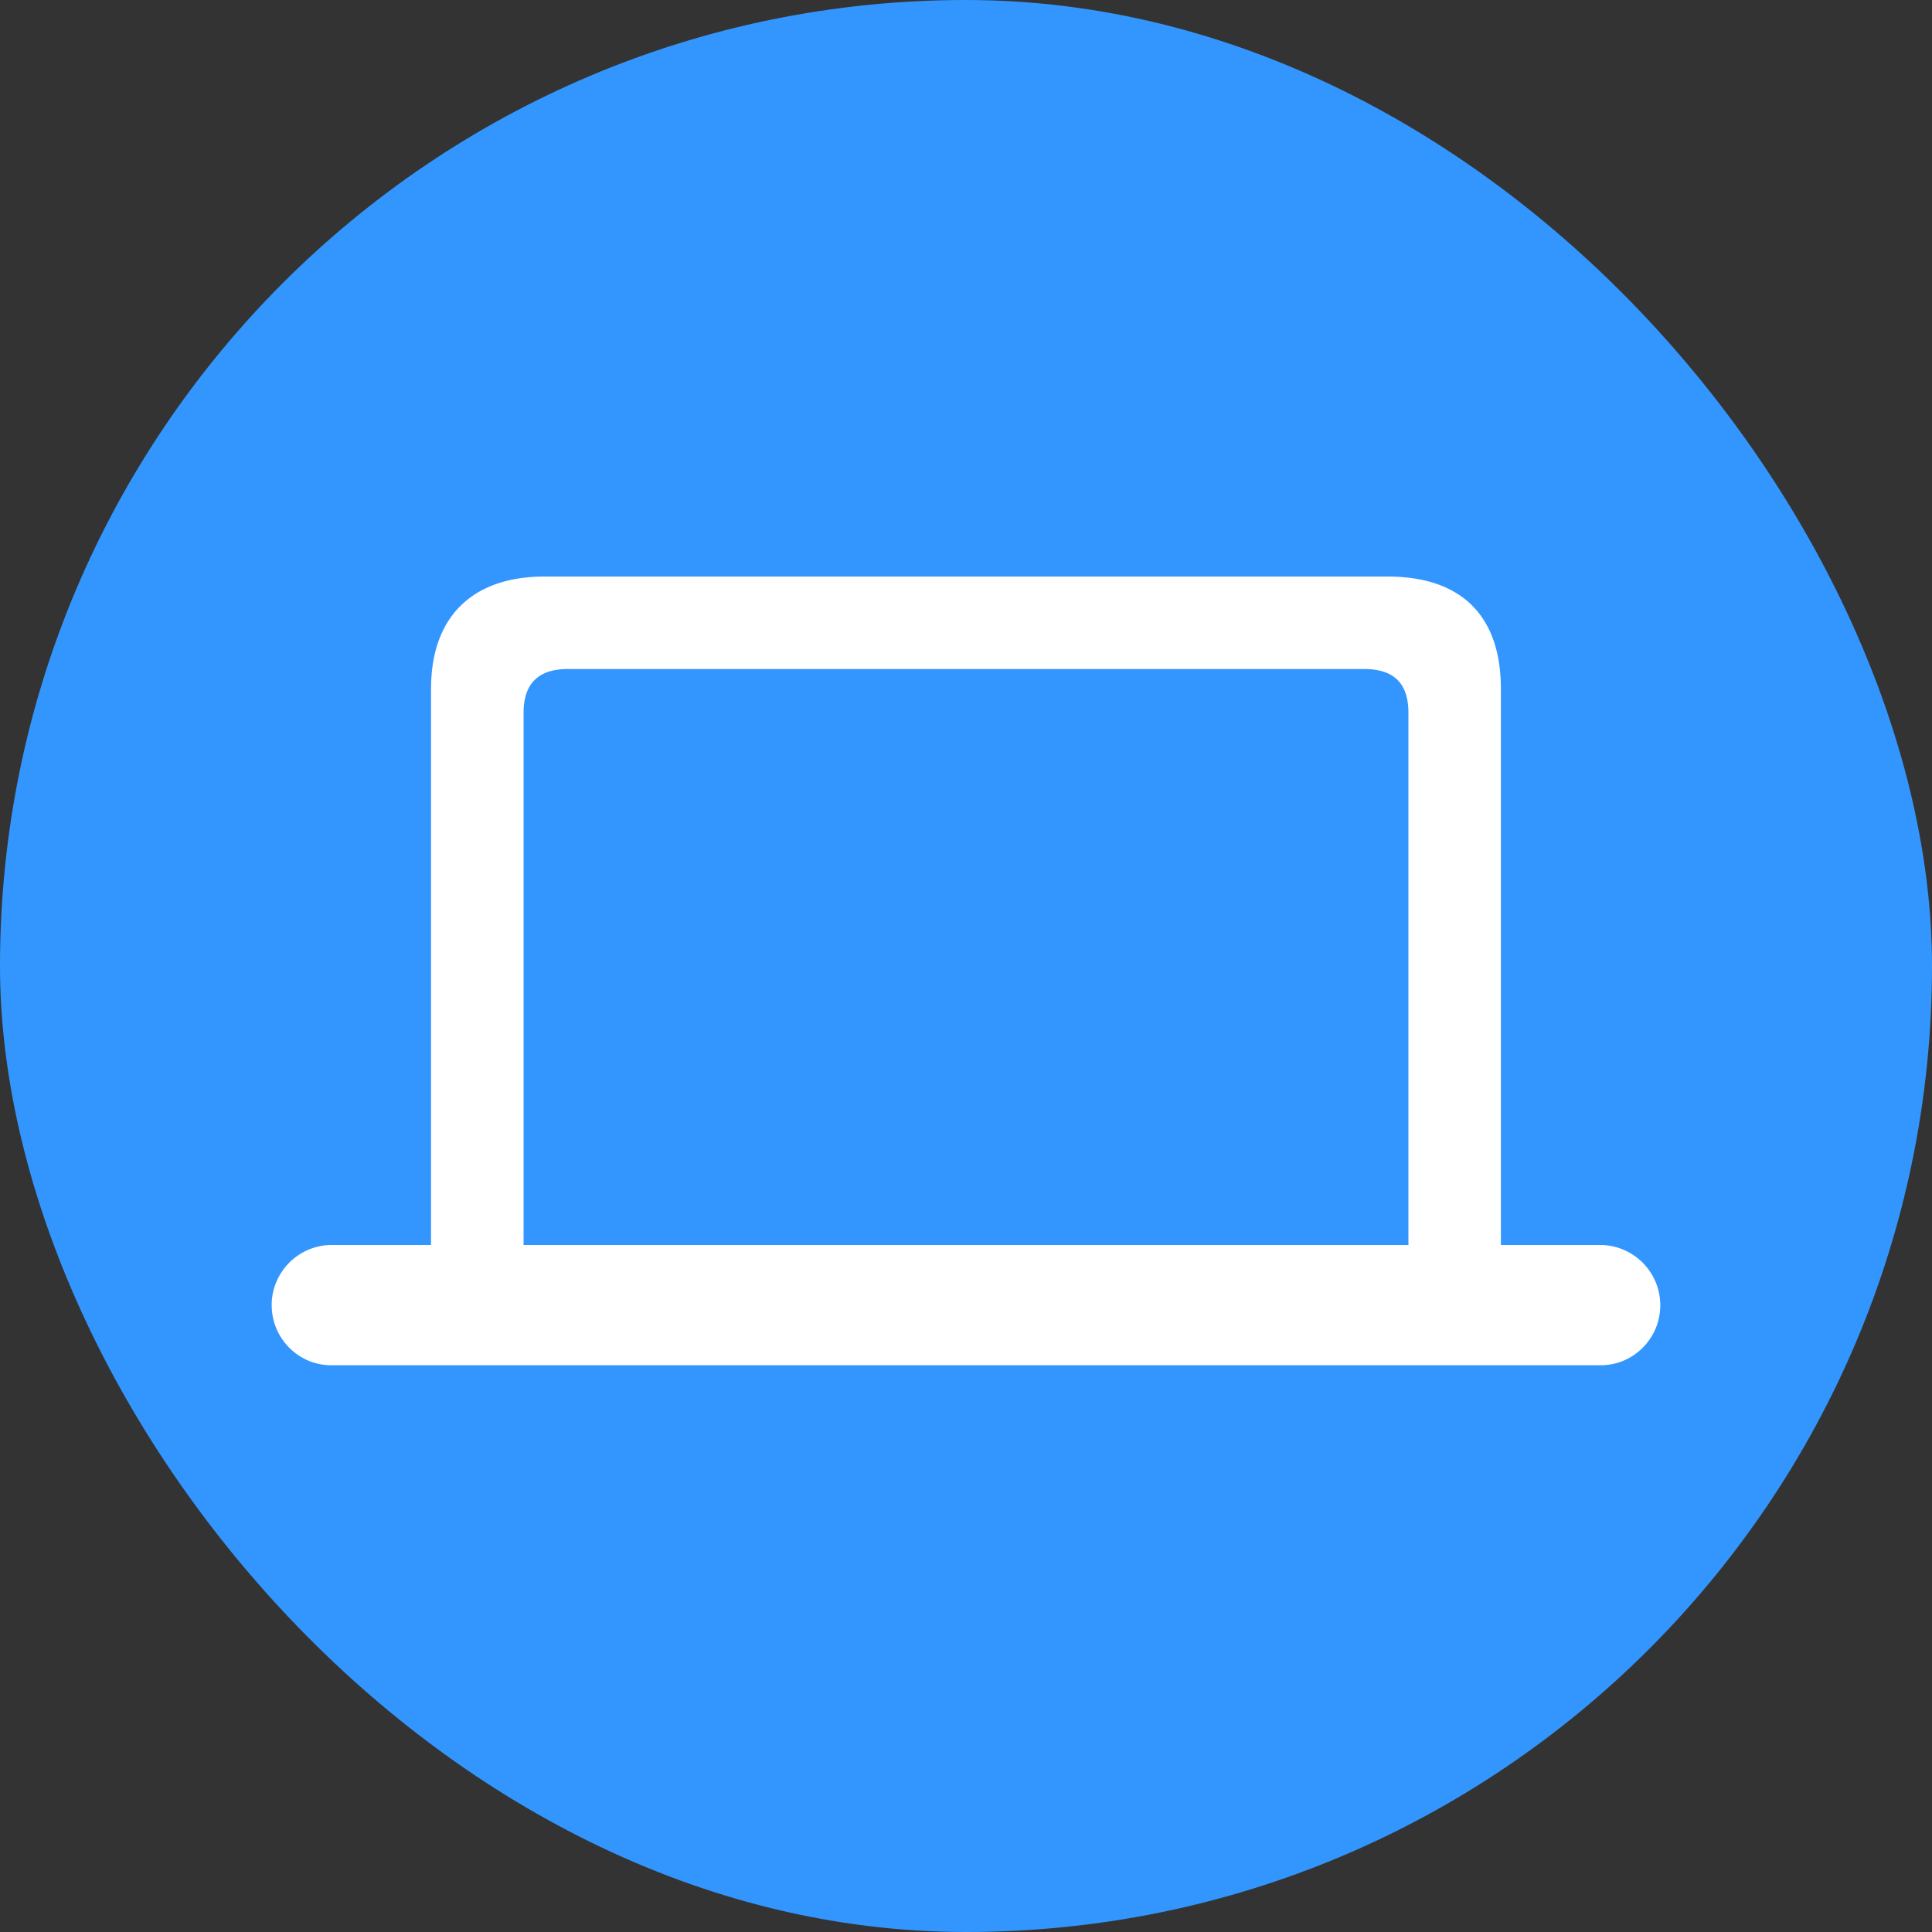 <svg xmlns="http://www.w3.org/2000/svg" width="28" height="28" fill="none"><rect width="100%" height="100%" fill="#333333" stroke="none"/><rect width="28" height="28" fill="#3396FF" rx="14"/><g clip-path="url(#a)"><path fill="#fff" d="M3.938 18.918c0 .479.39.868.86.868h18.403c.472 0 .861-.39.861-.868a.874.874 0 0 0-.86-.875h-1.45v-8.06c0-1.066-.581-1.627-1.64-1.627H7.888c-1.019 0-1.641.561-1.641 1.627v8.06h-1.45a.874.874 0 0 0-.86.875Zm3.65-.875v-7.711c0-.43.219-.636.642-.636h11.54c.43 0 .642.205.642.636v7.711H7.588Z"/></g><defs><clipPath id="a"><path fill="#fff" d="M2 2h24v24H2z"/></clipPath></defs></svg>
